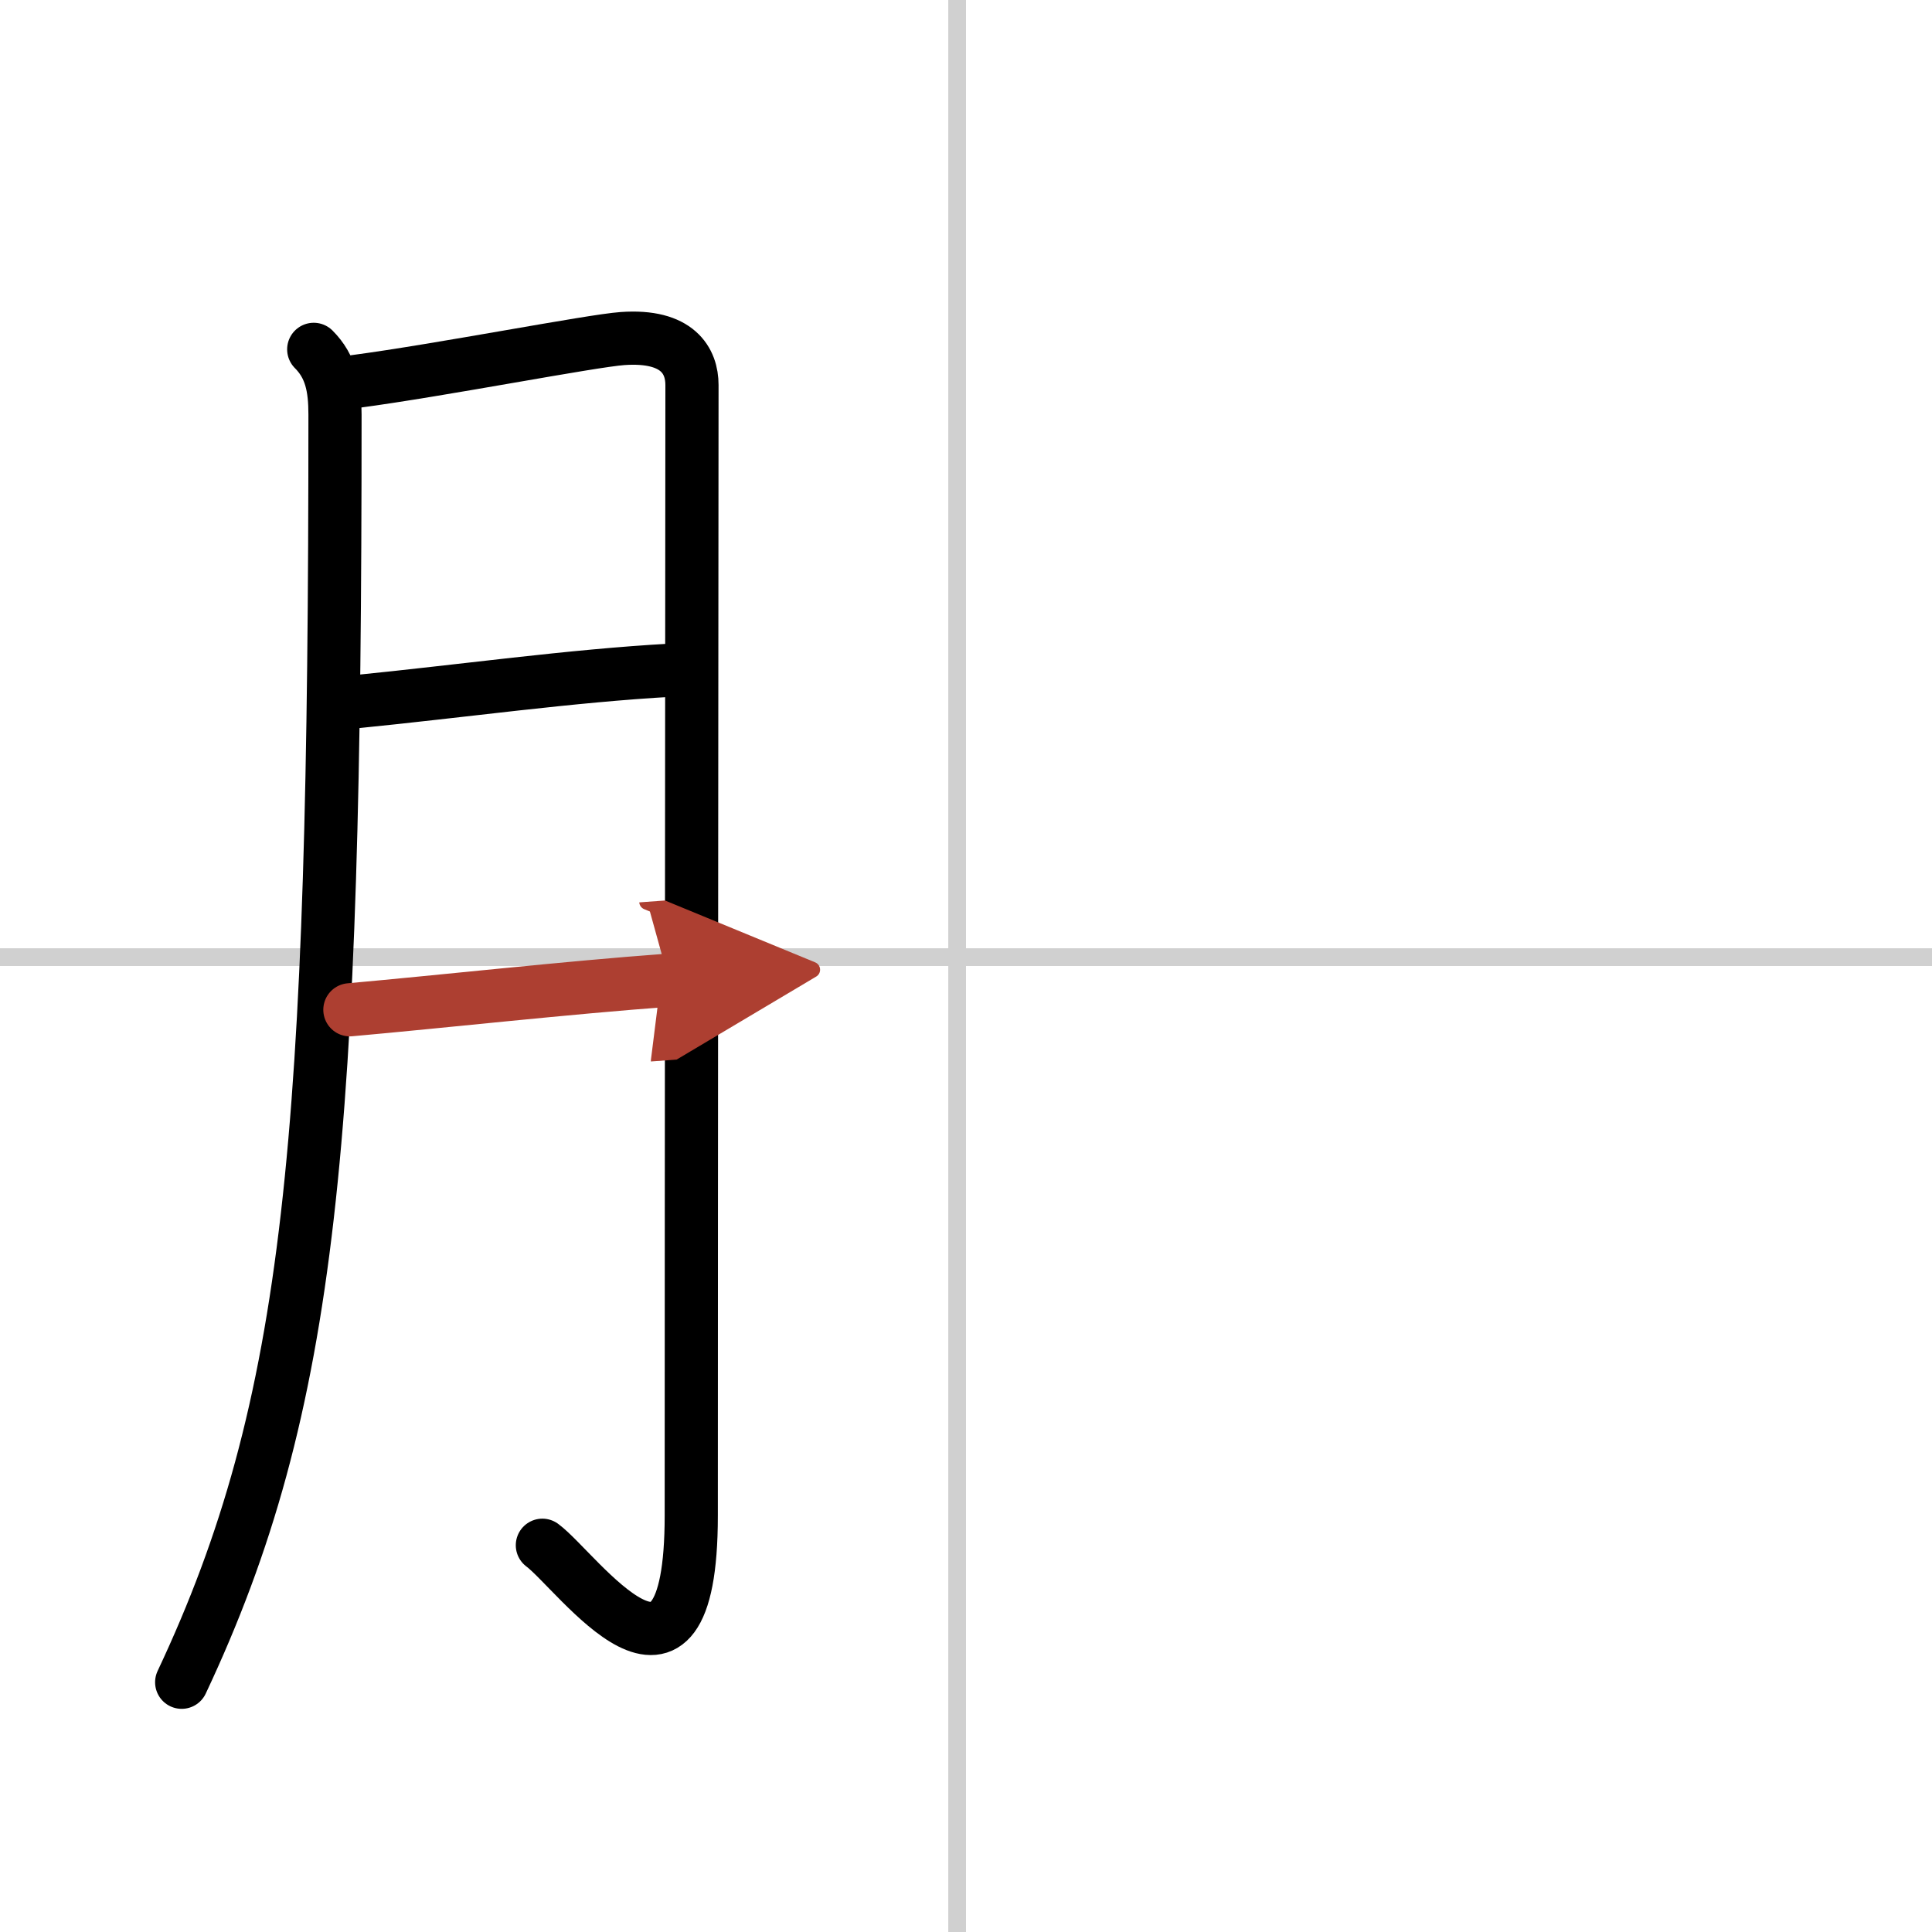 <svg width="400" height="400" viewBox="0 0 109 109" xmlns="http://www.w3.org/2000/svg"><defs><marker id="a" markerWidth="4" orient="auto" refX="1" refY="5" viewBox="0 0 10 10"><polyline points="0 0 10 5 0 10 1 5" fill="#ad3f31" stroke="#ad3f31"/></marker></defs><g fill="none" stroke="#000" stroke-linecap="round" stroke-linejoin="round" stroke-width="3"><rect width="100%" height="100%" fill="#fff" stroke="#fff"/><line x1="54" x2="54" y2="109" stroke="#d0d0d0" stroke-width="1"/><line x2="109" y1="54" y2="54" stroke="#d0d0d0" stroke-width="1"/><path d="m17.7 19.71c0.98 0.98 1.2 2.16 1.2 3.68 0 40.86-1.28 55.86-8.65 71.52"/><path d="m20.06 21.52c4.82-0.64 13.32-2.3 15.07-2.42 3.13-0.22 3.91 1.28 3.91 2.62 0 3.17-0.04 45.76-0.04 63.78 0 12.39-6.4 3.17-8.4 1.68"/><path d="M20.06,39.59C26,39,32.25,38.12,37.89,37.81"/><path d="m19.74 56.97c5.26-0.47 12.25-1.25 18-1.67" marker-end="url(#a)" stroke="#ad3f31"/></g></svg>
